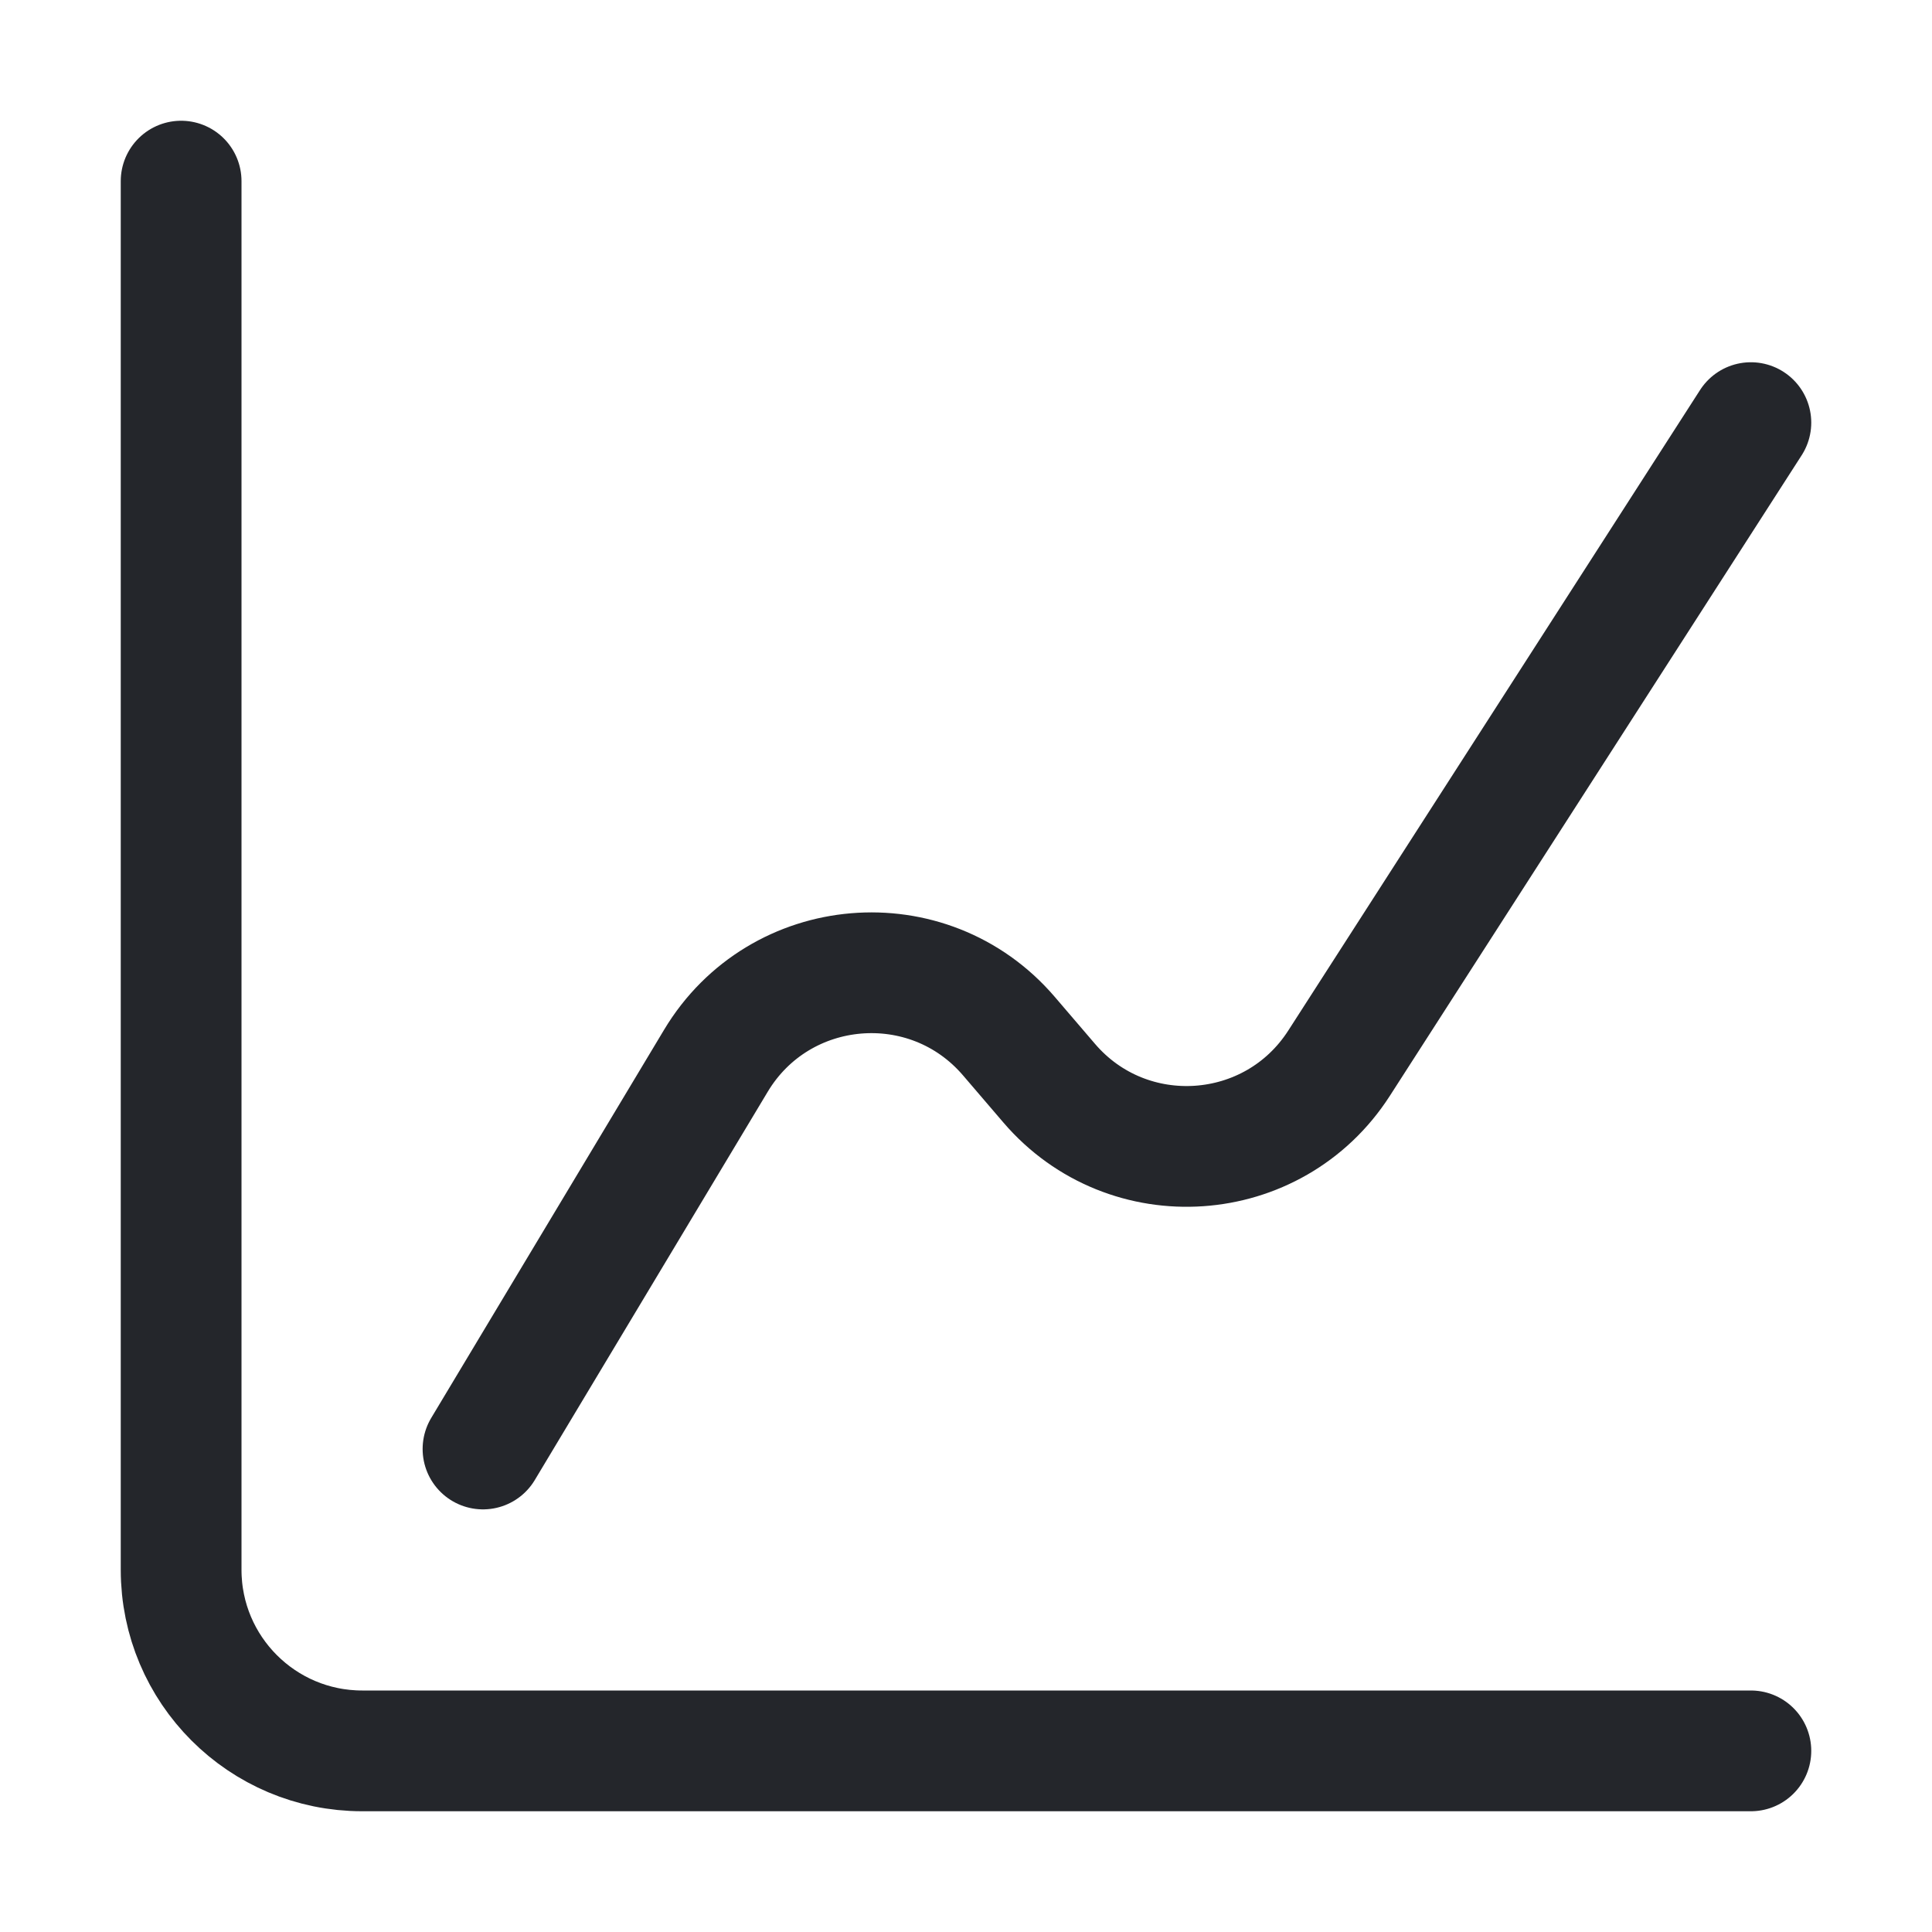 <svg width="32" height="32" viewBox="0 0 32 32" fill="none" xmlns="http://www.w3.org/2000/svg">
<path d="M3 3V26C3 27.657 4.343 29 6 29H29" stroke="#24262B" stroke-width="2" stroke-linecap="round"/>
<path d="M8 24L11.858 17.569C12.912 15.813 15.376 15.605 16.709 17.16L17.378 17.941C18.685 19.466 21.093 19.3 22.179 17.61L29 7" stroke="#24262B" stroke-width="2" stroke-linecap="round"/>
</svg>
